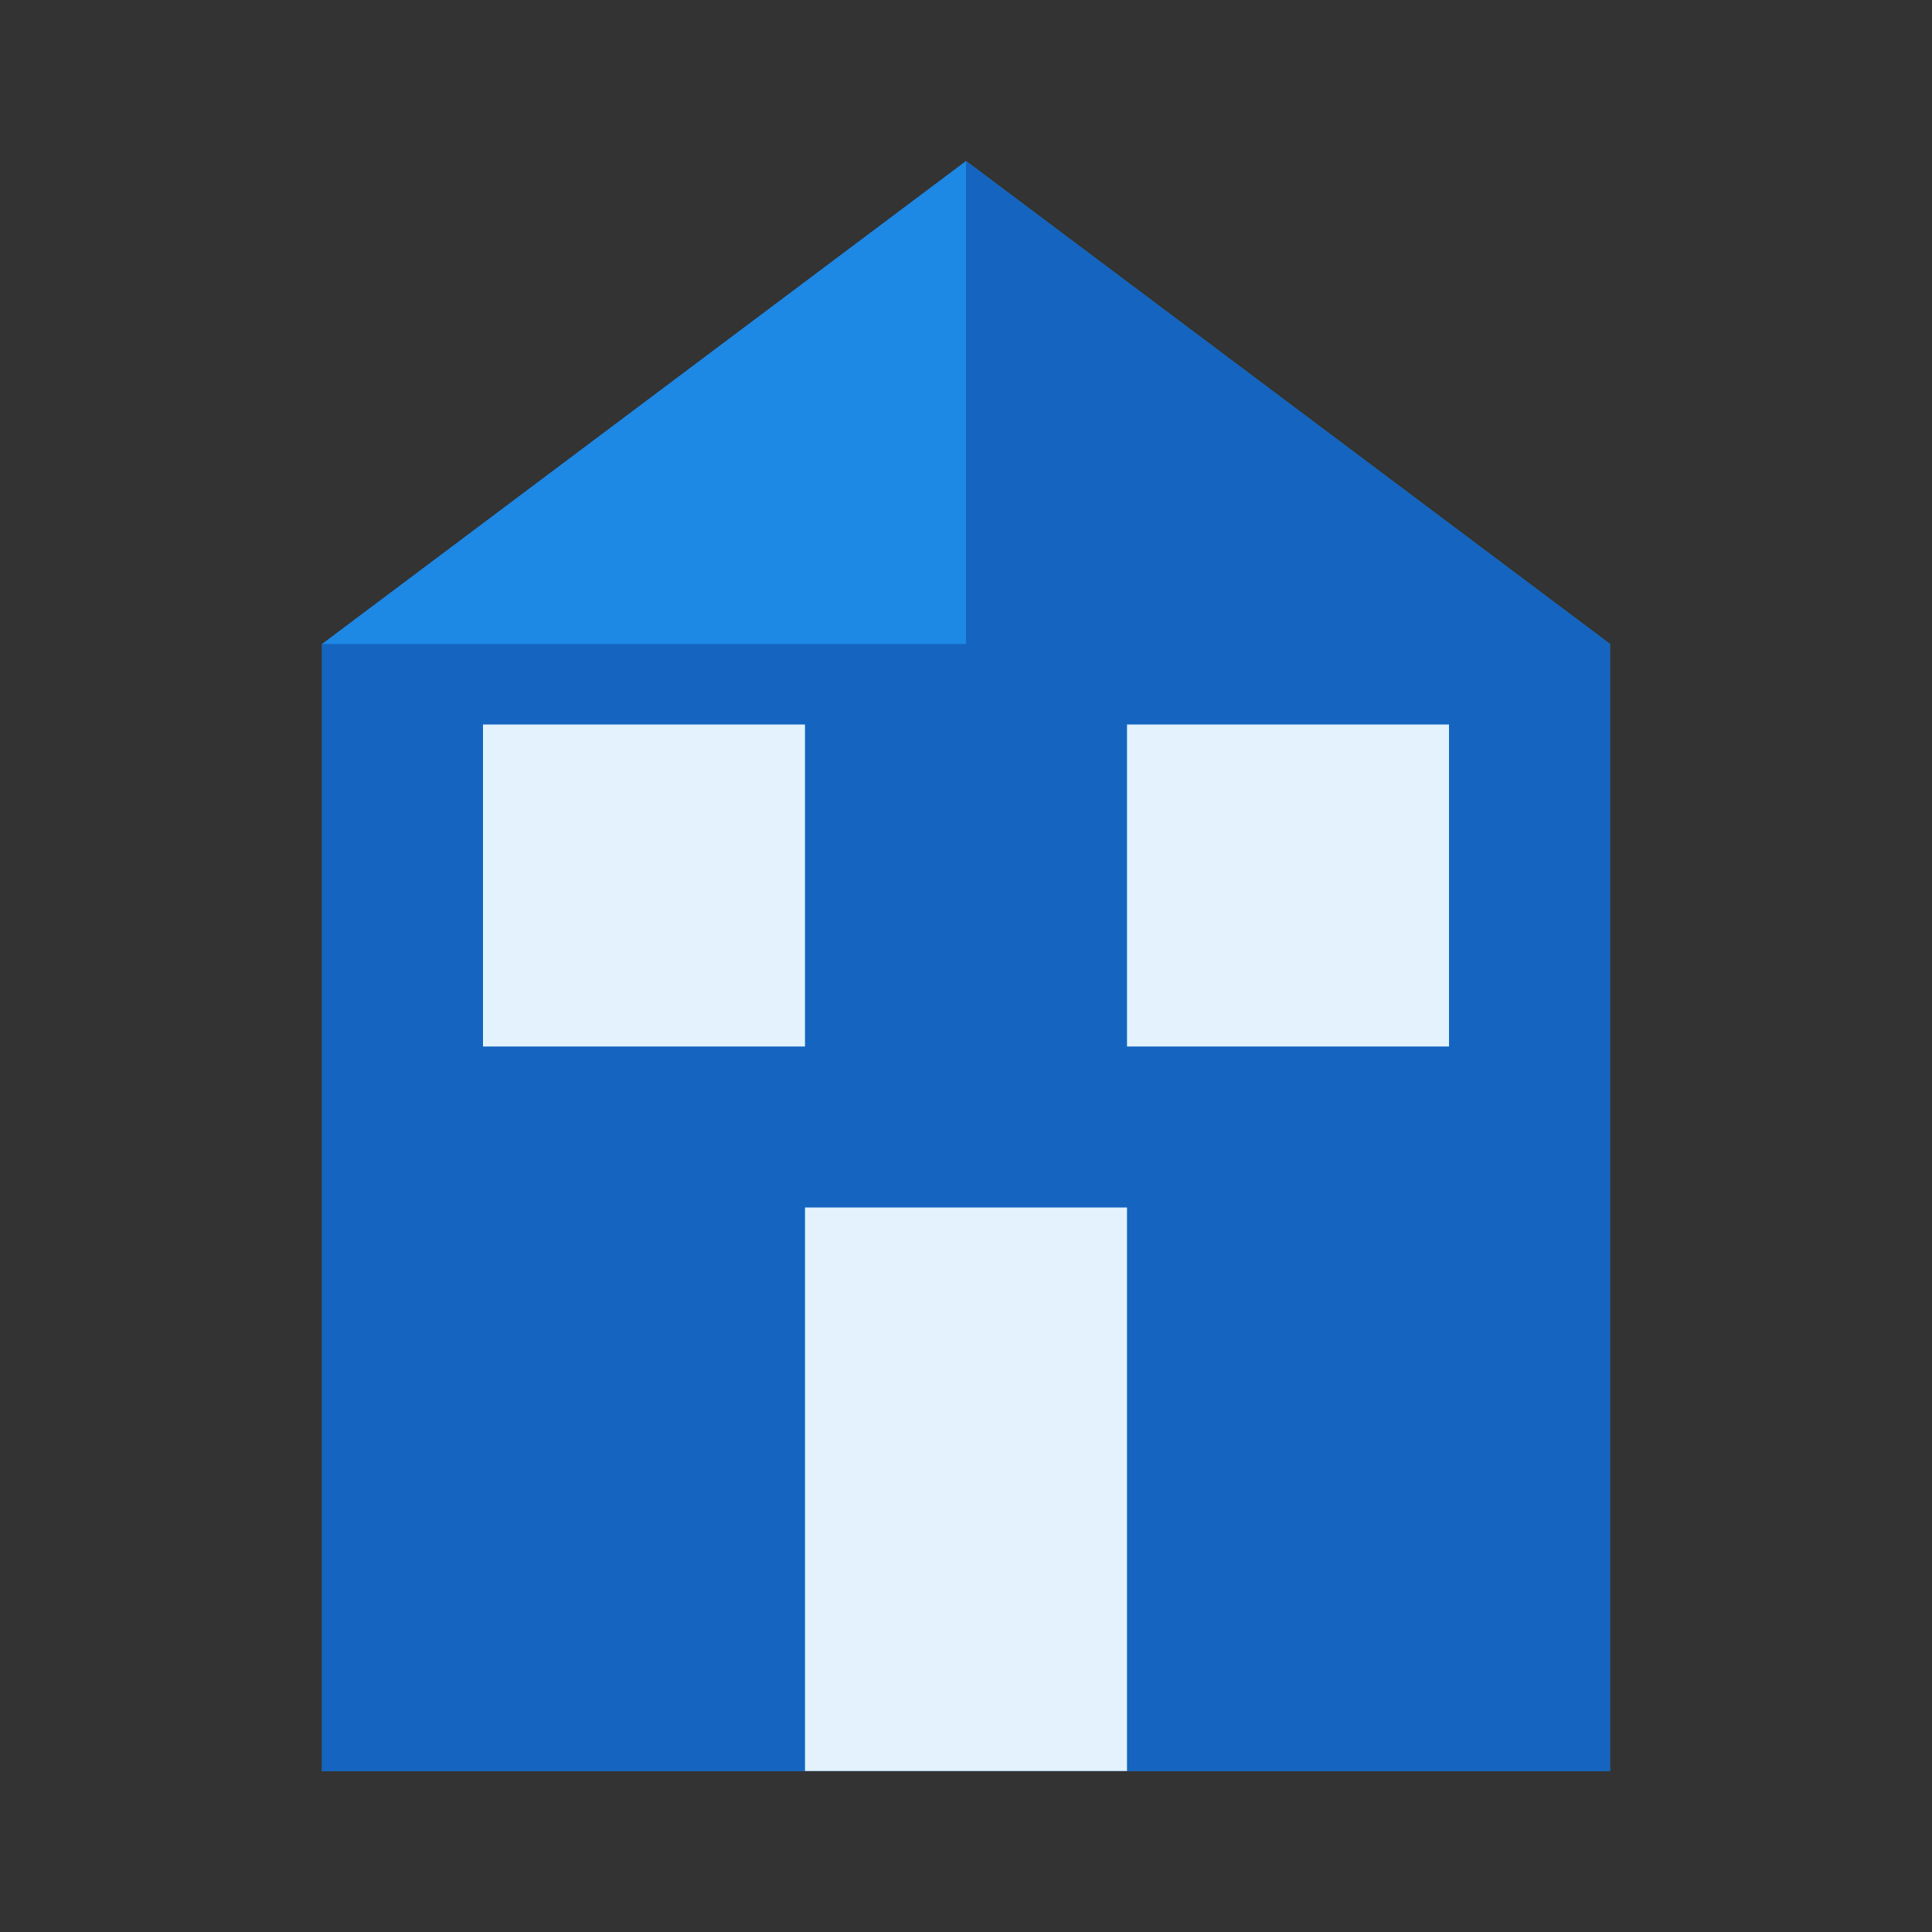 <svg xmlns="http://www.w3.org/2000/svg" width="48" height="48" viewBox="0 0 48 48" fill="none">
  <rect x="0" y="0" width="48" height="48" fill="#333333" stroke="none"/>
  <path d="M40 44H8V16L24 4L40 16V44Z" fill="#1E88E5"/>
  <path d="M40 44H8V16H24V4L40 16V44Z" fill="#1565C0"/>
  <path d="M28 30H20V44H28V30Z" fill="#E3F2FD"/>
  <path d="M20 18H12V26H20V18Z" fill="#E3F2FD"/>
  <path d="M36 18H28V26H36V18Z" fill="#E3F2FD"/>
</svg>
